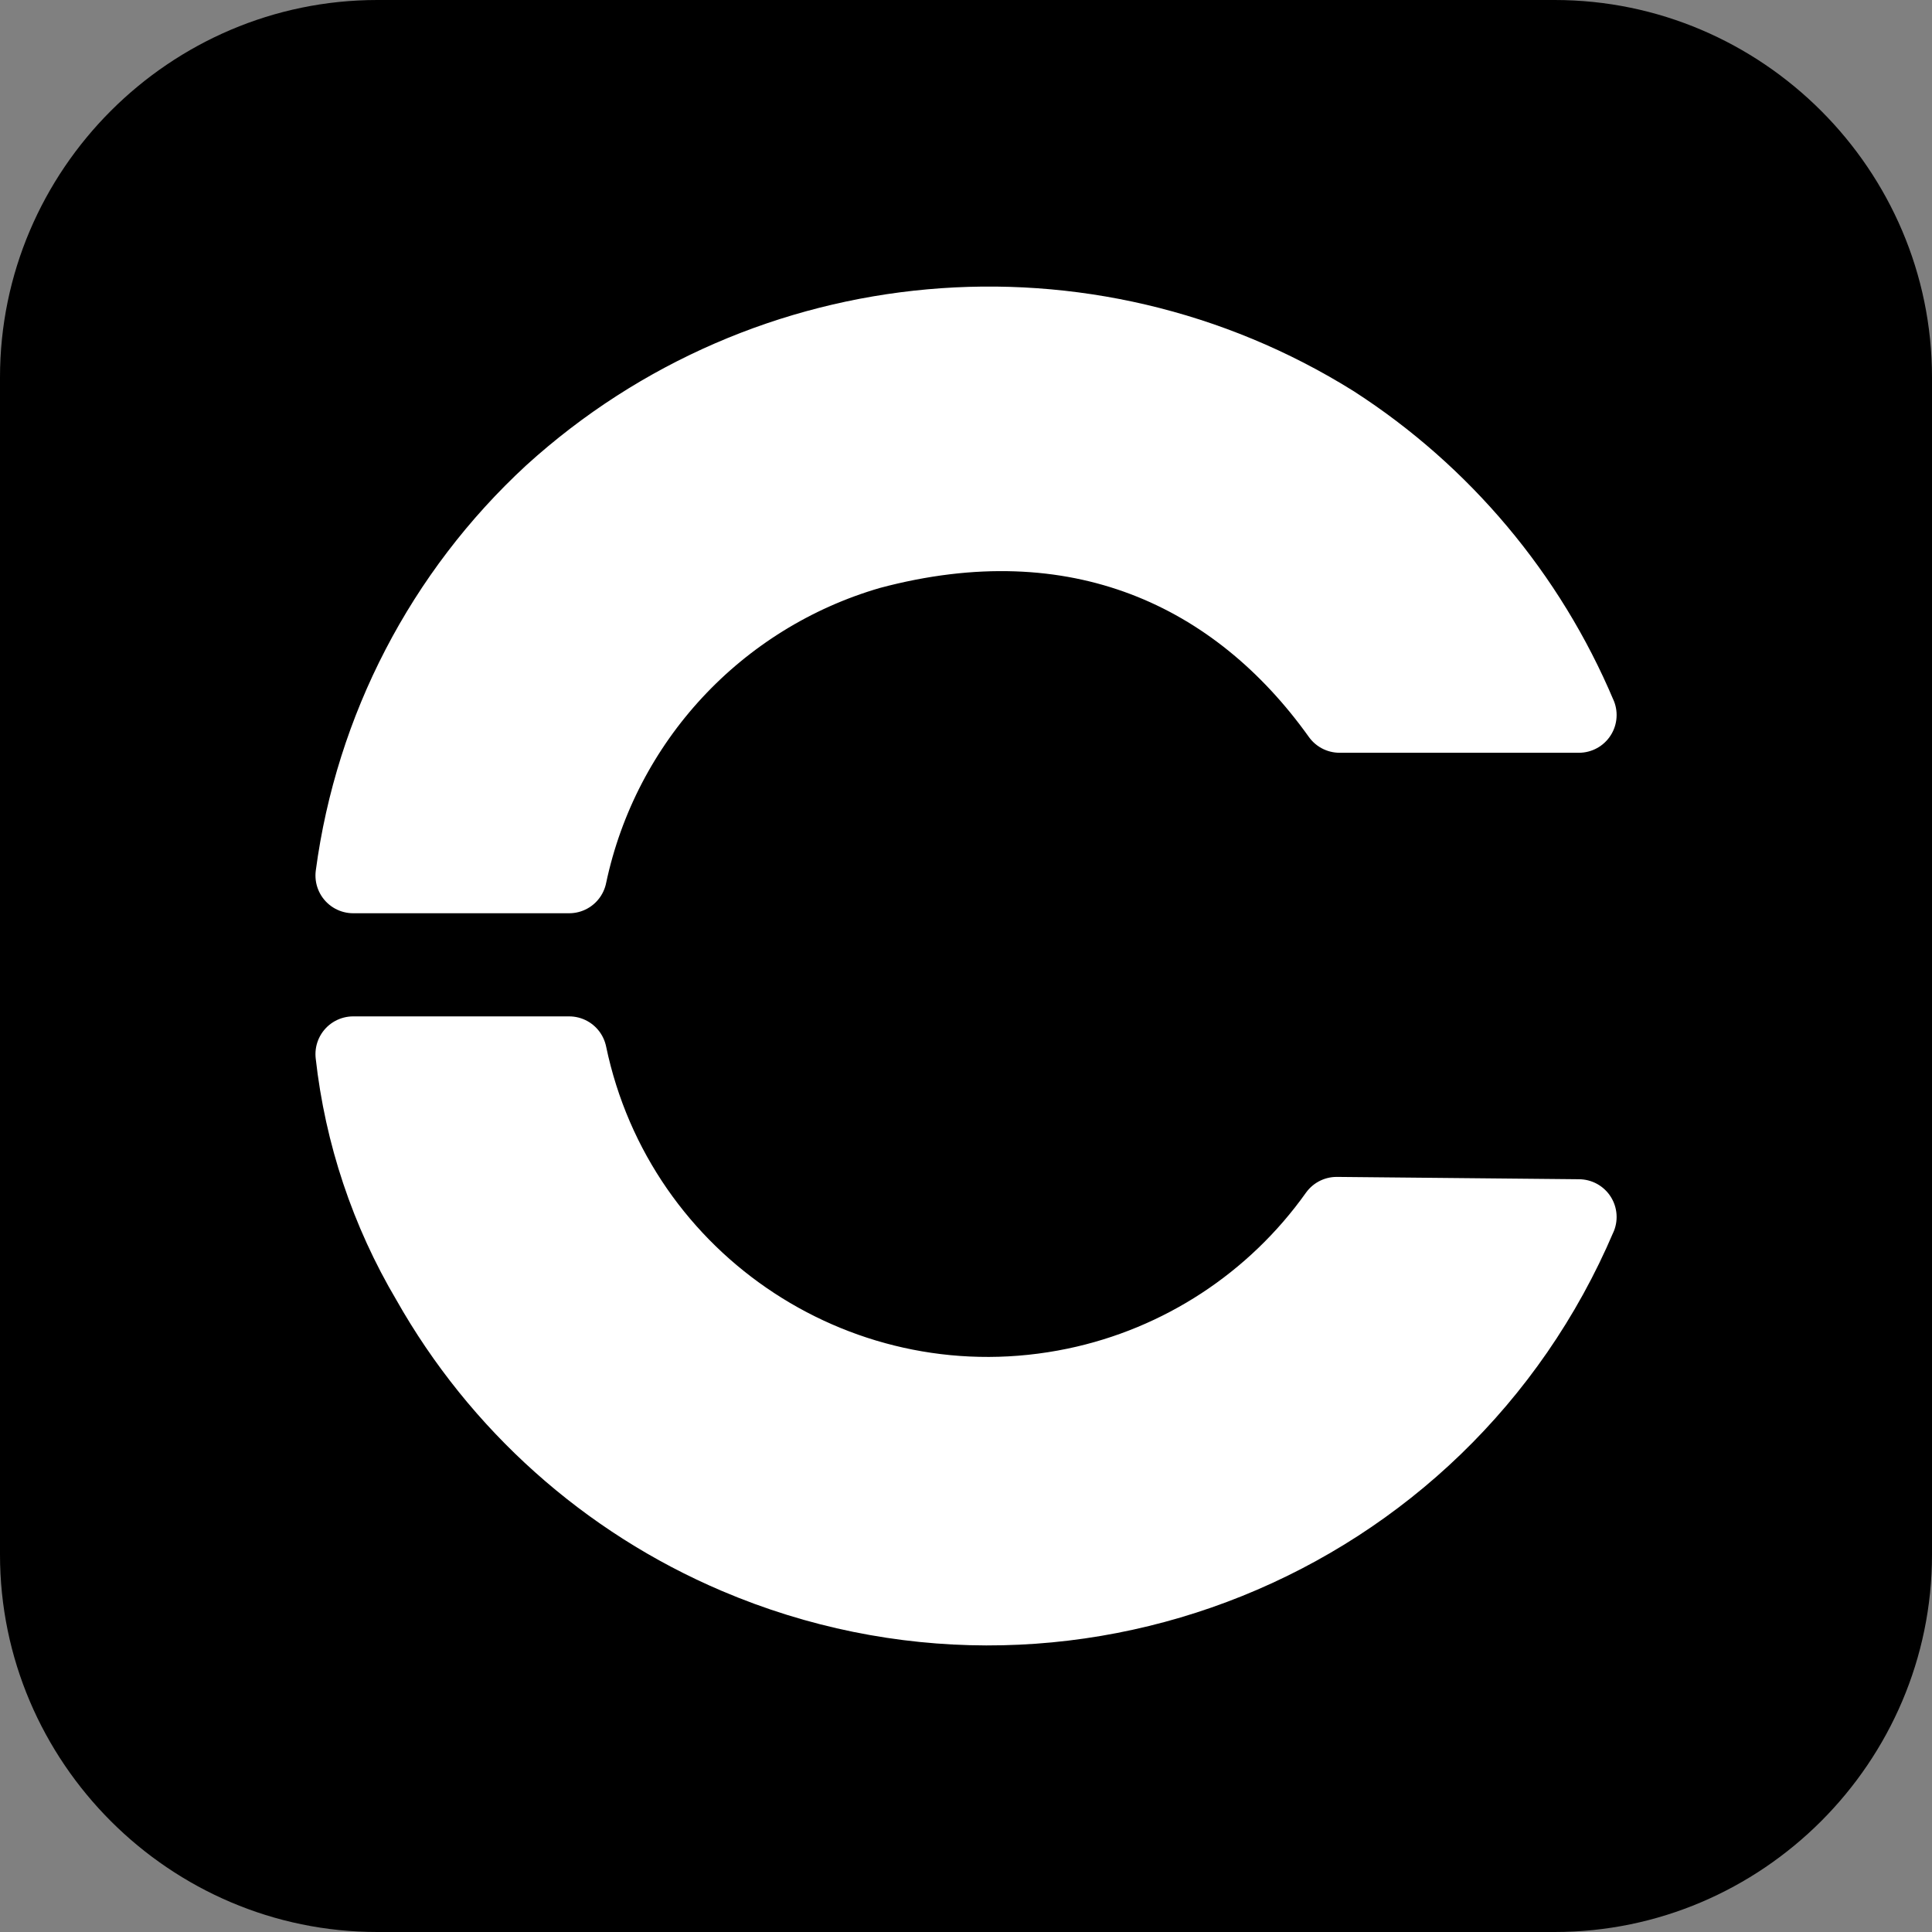 <?xml version="1.0" encoding="UTF-8"?><svg id="a" xmlns="http://www.w3.org/2000/svg" viewBox="0 0 512 512"><rect x="0" y="0" width="512" height="512" fill="#808080" stroke="none"/><defs><style>.b{fill:#fff;stroke:#fff;stroke-linecap:round;stroke-linejoin:round;stroke-width:20px;}</style></defs><g><rect x="10" y="10" width="492" height="492" rx="90" ry="90"/><path d="M412,20c21.26,0,41.32,8.35,56.48,23.52,15.17,15.17,23.52,35.22,23.52,56.48V412c0,21.26-8.35,41.32-23.52,56.48-15.17,15.17-35.22,23.52-56.48,23.52H100c-21.26,0-41.32-8.35-56.48-23.52-15.17-15.17-23.52-35.22-23.52-56.48V100c0-21.26,8.35-41.32,23.52-56.48,15.17-15.17,35.22-23.52,56.48-23.52H412m0-20H100C45,0,0,45,0,100V412c0,55,45,100,100,100H412c55,0,100-45,100-100V100c0-55-45-100-100-100h0Z"/></g><g><path class="b" d="M418.41,189.49c-13.39-31.72-36.03-58.67-64.96-77.34-65.45-40.91-150.12-33.33-207.26,18.56-28.81,26.6-47.41,62.44-52.59,101.31h57.23c8.67-41.12,39.29-74.13,79.66-85.84,54.91-14.69,97.44,5.41,124.51,43.31h63.42Z"/><path class="b" d="M418.41,322.51c-36.8,86.46-136.72,126.71-223.18,89.91-34.46-14.67-63.11-40.29-81.52-72.9-10.9-18.4-17.75-38.91-20.11-60.17h57.23c12.79,61.3,72.84,100.62,134.14,87.84,27.97-5.83,52.7-22.01,69.26-45.3l64.19,.62Z"/></g></svg>